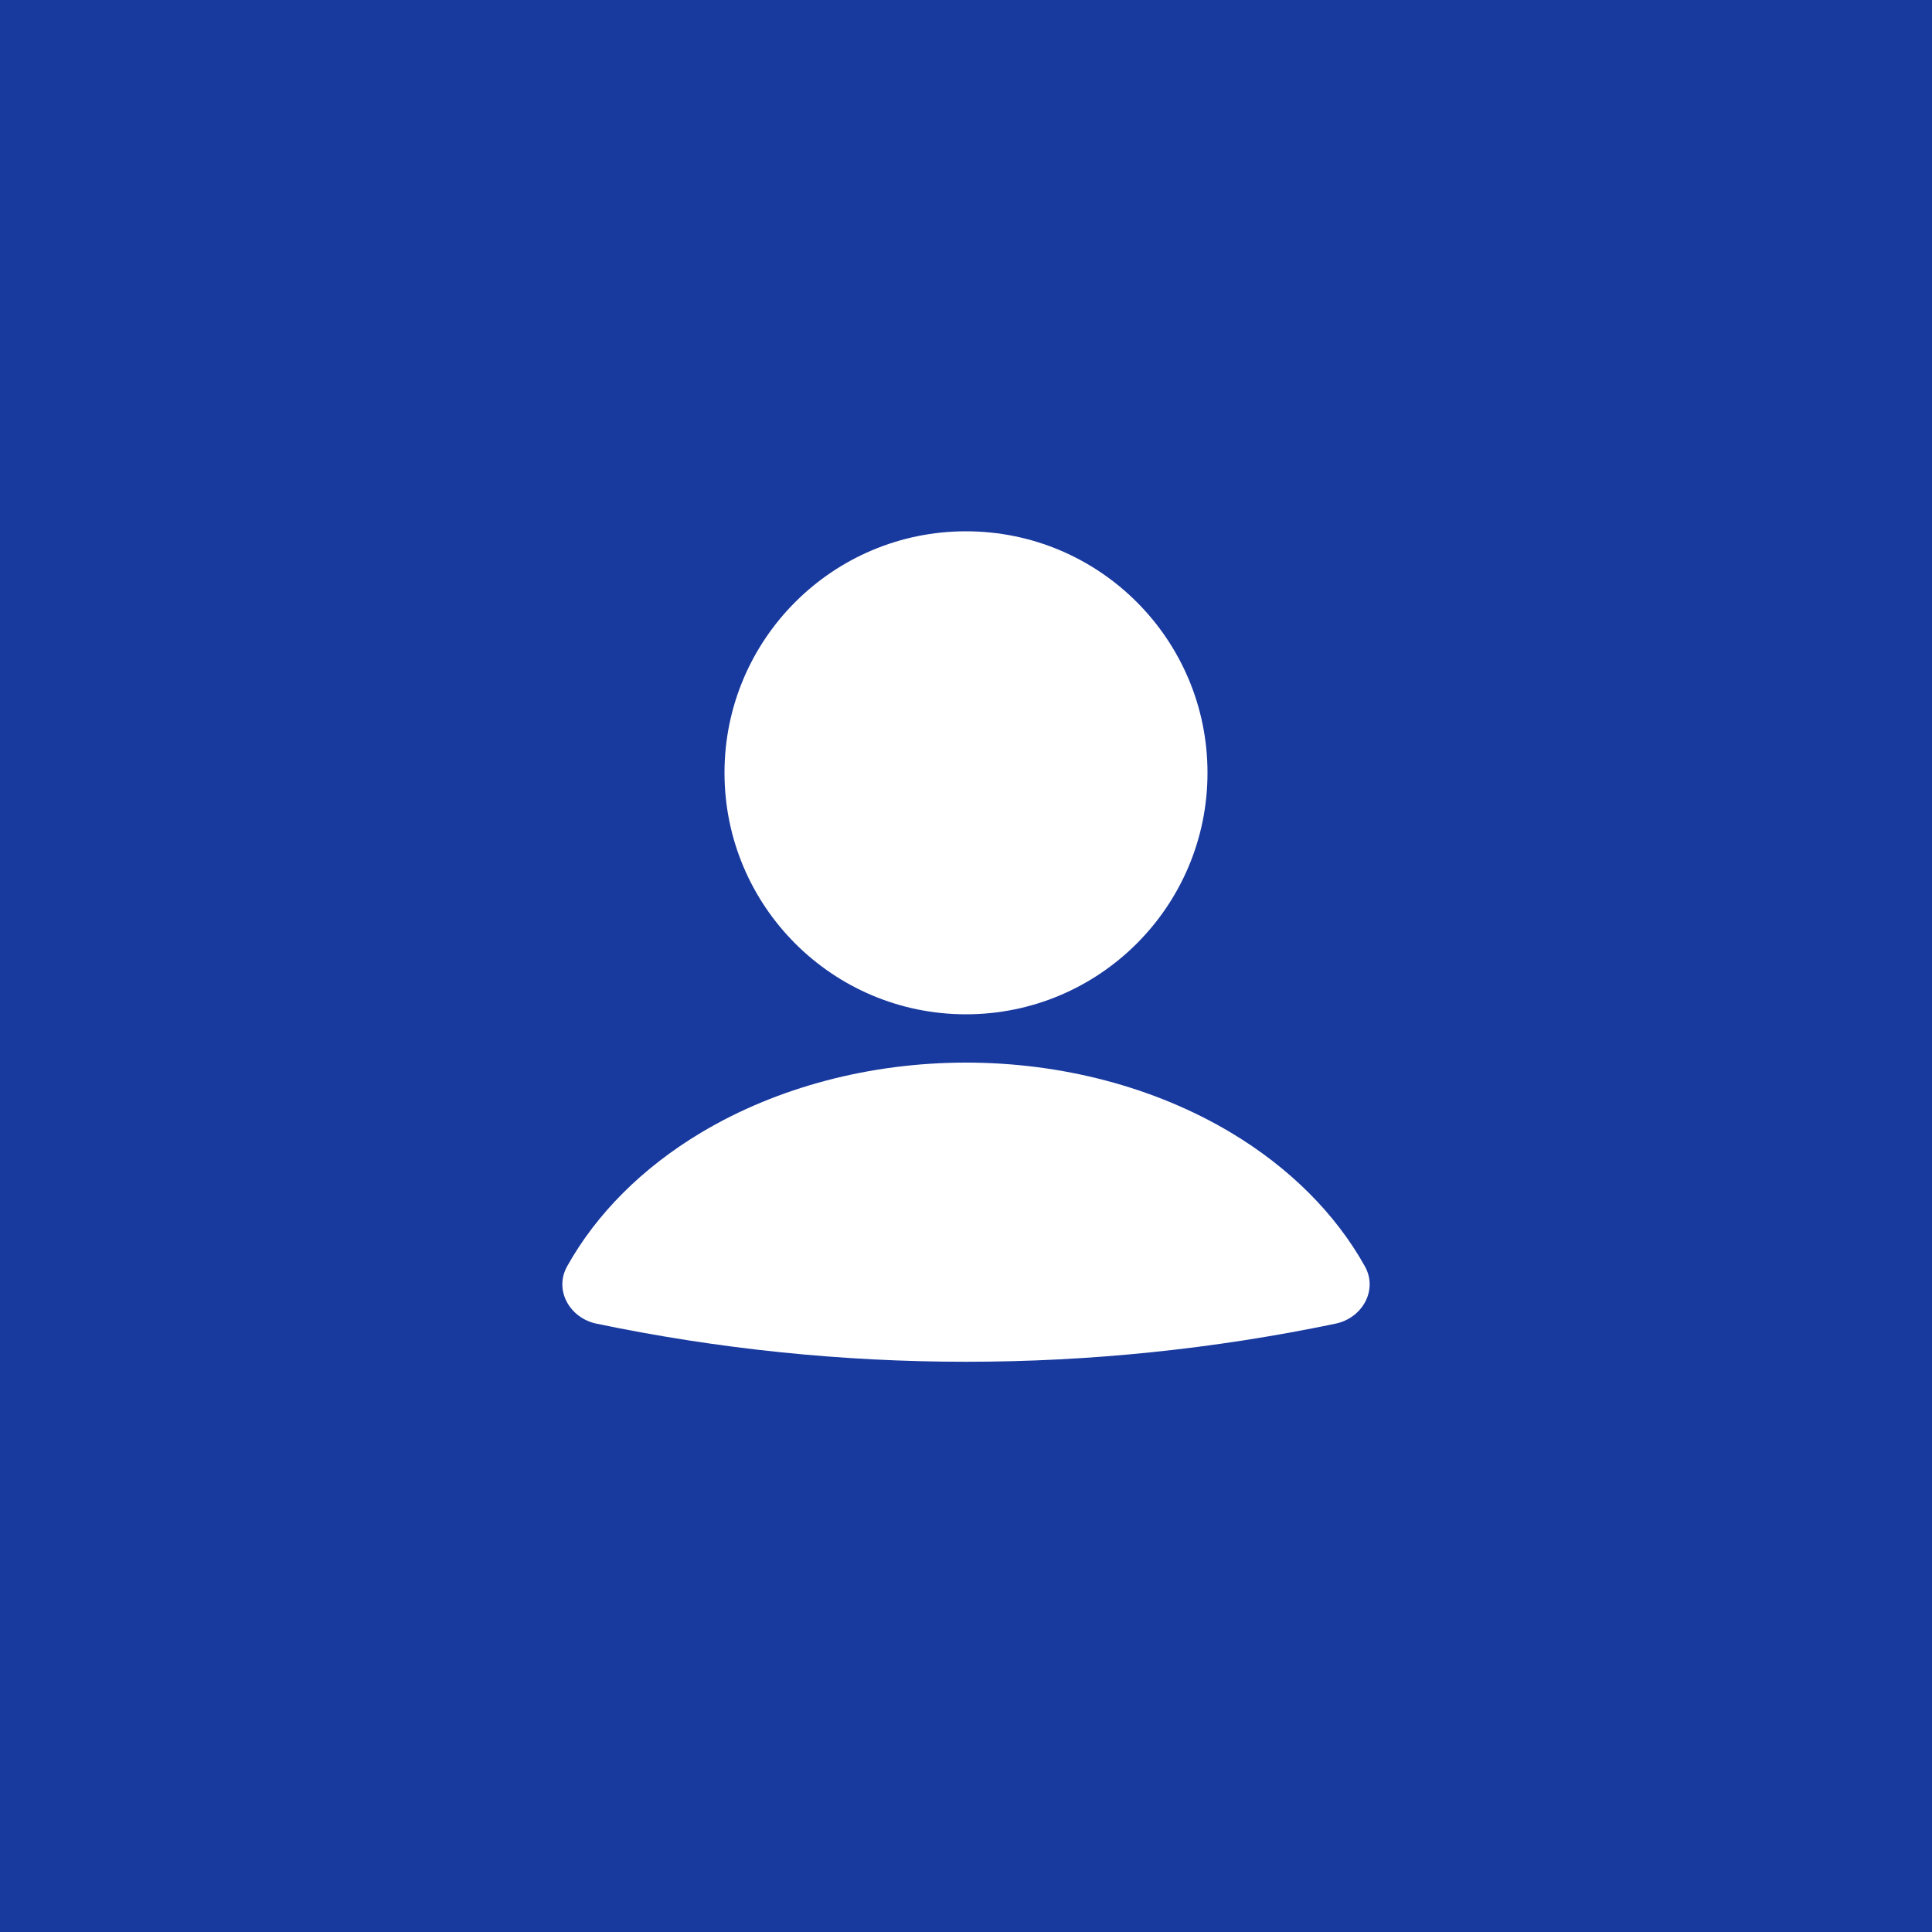 <svg width="40" height="40" viewBox="0 0 40 40" fill="none" xmlns="http://www.w3.org/2000/svg">
<rect width="40" height="40" fill="#18399E"/>
<path d="M20 22C21.981 22 23.907 22.508 25.479 23.446C26.699 24.175 27.653 25.131 28.259 26.219C28.533 26.712 28.204 27.29 27.651 27.405C22.605 28.457 17.395 28.457 12.349 27.405C11.796 27.29 11.467 26.712 11.741 26.219C12.347 25.131 13.301 24.175 14.521 23.446C16.093 22.508 18.019 22 20 22ZM20 11C22.761 11 25 13.239 25 16C25 18.761 22.761 21 20 21C17.239 21 15 18.761 15 16C15 13.239 17.239 11 20 11Z" fill="white"/>
</svg>
